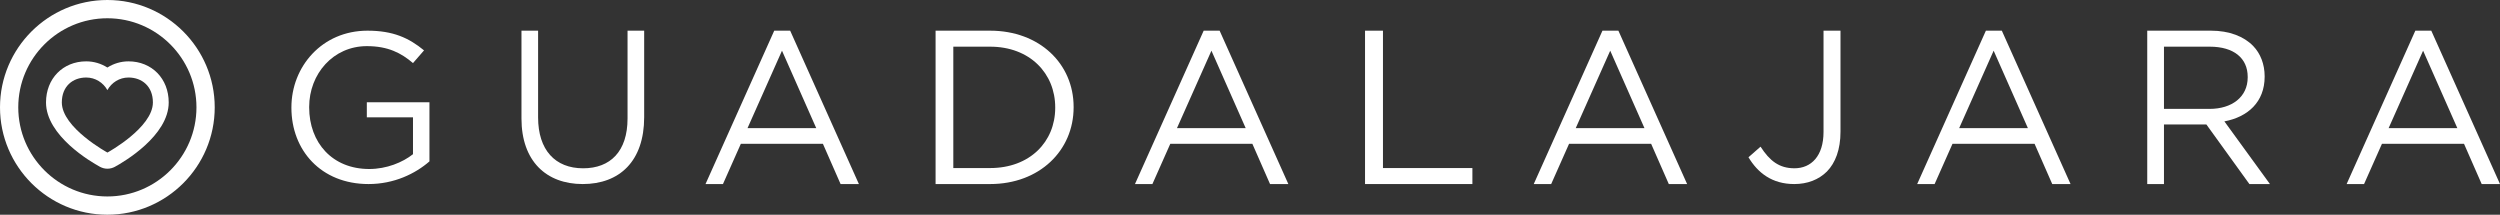 <?xml version="1.0" encoding="UTF-8"?>
<svg width="163px" height="14px" viewBox="0 0 163 14" version="1.1" xmlns="http://www.w3.org/2000/svg" xmlns:xlink="http://www.w3.org/1999/xlink">
    <rect x="0" y="0" width="163" height="14" fill="#333333" stroke="none"/>
    <!-- Generator: Sketch 49.2 (51160) - http://www.bohemiancoding.com/sketch -->
    <title>Page 1</title>
    <desc>Created with Sketch.</desc>
    <defs></defs>
    <g id="Symbols" stroke="none" stroke-width="1" fill="none" fill-rule="evenodd">
        <g id="footer" transform="translate(-682, -187)" fill="#FFFFFF">
            <g id="Page-1" transform="translate(682, 187)">
                <path d="M19,7.027 L19,7 C19,4.348 20.992,2 23.96,2 C25.627,2 26.658,2.47 27.647,3.285 L26.927,4.113 C26.164,3.464 25.316,3.008 23.917,3.008 C21.727,3.008 20.158,4.818 20.158,6.973 L20.158,7 C20.158,9.306 21.67,11.019 24.073,11.019 C25.203,11.019 26.248,10.591 26.927,10.053 L26.927,7.649 L23.917,7.649 L23.917,6.669 L28,6.669 L28,10.522 C27.082,11.324 25.698,12 24.03,12 C20.922,12 19,9.79 19,7.027" id="Fill-1"></path>
                <path d="M34,7.724 L34,2 L35.084,2 L35.084,7.654 C35.084,9.778 36.195,10.973 38.021,10.973 C39.791,10.973 40.916,9.876 40.916,7.724 L40.916,2 L42,2 L42,7.639 C42,10.509 40.395,12 37.993,12 C35.619,12 34,10.509 34,7.724" id="Fill-3"></path>
                <path d="M53.219,8.355 L50.986,3.305 L48.738,8.355 L53.219,8.355 Z M50.48,2 L51.519,2 L56,12 L54.806,12 L53.654,9.376 L48.303,9.376 L47.137,12 L46,12 L50.48,2 Z" id="Fill-5"></path>
                <path d="M62.156,3.043 L62.156,10.957 L64.557,10.957 C67.146,10.957 68.8,9.243 68.8,7.028 L68.8,7 C68.8,4.785 67.146,3.043 64.557,3.043 L62.156,3.043 Z M61,2 L64.557,2 C67.776,2 70,4.157 70,6.972 L70,7 C70,9.814 67.776,12 64.557,12 L61,12 L61,2 Z" id="Fill-7"></path>
                <path d="M81.219,8.355 L78.986,3.305 L76.738,8.355 L81.219,8.355 Z M78.48,2 L79.519,2 L84,12 L82.806,12 L81.654,9.376 L76.303,9.376 L75.137,12 L74,12 L78.48,2 Z" id="Fill-9"></path>
                <polygon id="Fill-11" points="89 2 90.169 2 90.169 10.957 96 10.957 96 12 89 12"></polygon>
                <path d="M107.219,8.355 L104.986,3.305 L102.738,8.355 L107.219,8.355 Z M104.48,2 L105.519,2 L110,12 L108.806,12 L107.654,9.376 L102.303,9.376 L101.137,12 L100,12 L104.48,2 Z" id="Fill-13"></path>
                <path d="M114,10.254 L114.788,9.563 C115.382,10.479 115.991,10.972 117,10.972 C118.092,10.972 118.894,10.169 118.894,8.605 L118.894,2 L120,2 L120,8.592 C120,9.746 119.669,10.619 119.115,11.183 C118.576,11.718 117.843,12 116.986,12 C115.535,12 114.608,11.268 114,10.254" id="Fill-15"></path>
                <path d="M132.219,8.355 L129.986,3.305 L127.738,8.355 L132.219,8.355 Z M129.48,2 L130.519,2 L135,12 L133.806,12 L132.654,9.376 L127.303,9.376 L126.137,12 L125,12 L129.48,2 Z" id="Fill-17"></path>
                <path d="M144.062,7.1 C145.513,7.1 146.55,6.329 146.55,5.043 L146.55,5.014 C146.55,3.785 145.638,3.043 144.076,3.043 L141.091,3.043 L141.091,7.1 L144.062,7.1 Z M140,2 L144.159,2 C145.347,2 146.301,2.372 146.909,3 C147.379,3.485 147.655,4.186 147.655,4.971 L147.655,5 C147.655,6.657 146.55,7.629 145.03,7.914 L148,12 L146.66,12 L143.855,8.114 L141.091,8.114 L141.091,12 L140,12 L140,2 Z" id="Fill-19"></path>
                <path d="M160.219,8.355 L157.986,3.305 L155.738,8.355 L160.219,8.355 Z M157.48,2 L158.519,2 L163,12 L161.806,12 L160.654,9.376 L155.303,9.376 L154.137,12 L153,12 L157.48,2 Z" id="Fill-21"></path>
                <path d="M7,1.191 C3.797,1.191 1.191,3.797 1.191,7 C1.191,10.203 3.797,12.809 7,12.809 C10.203,12.809 12.809,10.203 12.809,7 C12.809,3.797 10.203,1.191 7,1.191 M7,14 C3.14,14 0,10.86 0,7 C0,3.14 3.14,0 7,0 C10.86,0 14,3.14 14,7 C14,10.86 10.86,14 7,14" id="Fill-23"></path>
                <path d="M8.378,4 C7.884,4 7.408,4.144 7.001,4.403 C6.593,4.144 6.116,4 5.621,4 C4.102,4 3,5.126 3,6.679 C3,8.849 5.931,10.556 6.519,10.876 C6.668,10.957 6.835,11 7.004,11 C7.174,11 7.341,10.957 7.491,10.875 C8.077,10.555 11,8.848 11,6.679 C11,5.126 9.898,4 8.378,4 M8.378,5.054 C9.256,5.054 9.969,5.625 9.969,6.679 C9.969,8.327 7.005,9.946 7.005,9.946 L7.004,9.946 C7.004,9.946 4.031,8.327 4.031,6.679 C4.031,5.625 4.743,5.054 5.621,5.054 C6.214,5.054 6.727,5.384 7.001,5.875 C7.275,5.384 7.786,5.054 8.378,5.054" id="Fill-25"></path>
            </g>
        </g>
    </g>
</svg>